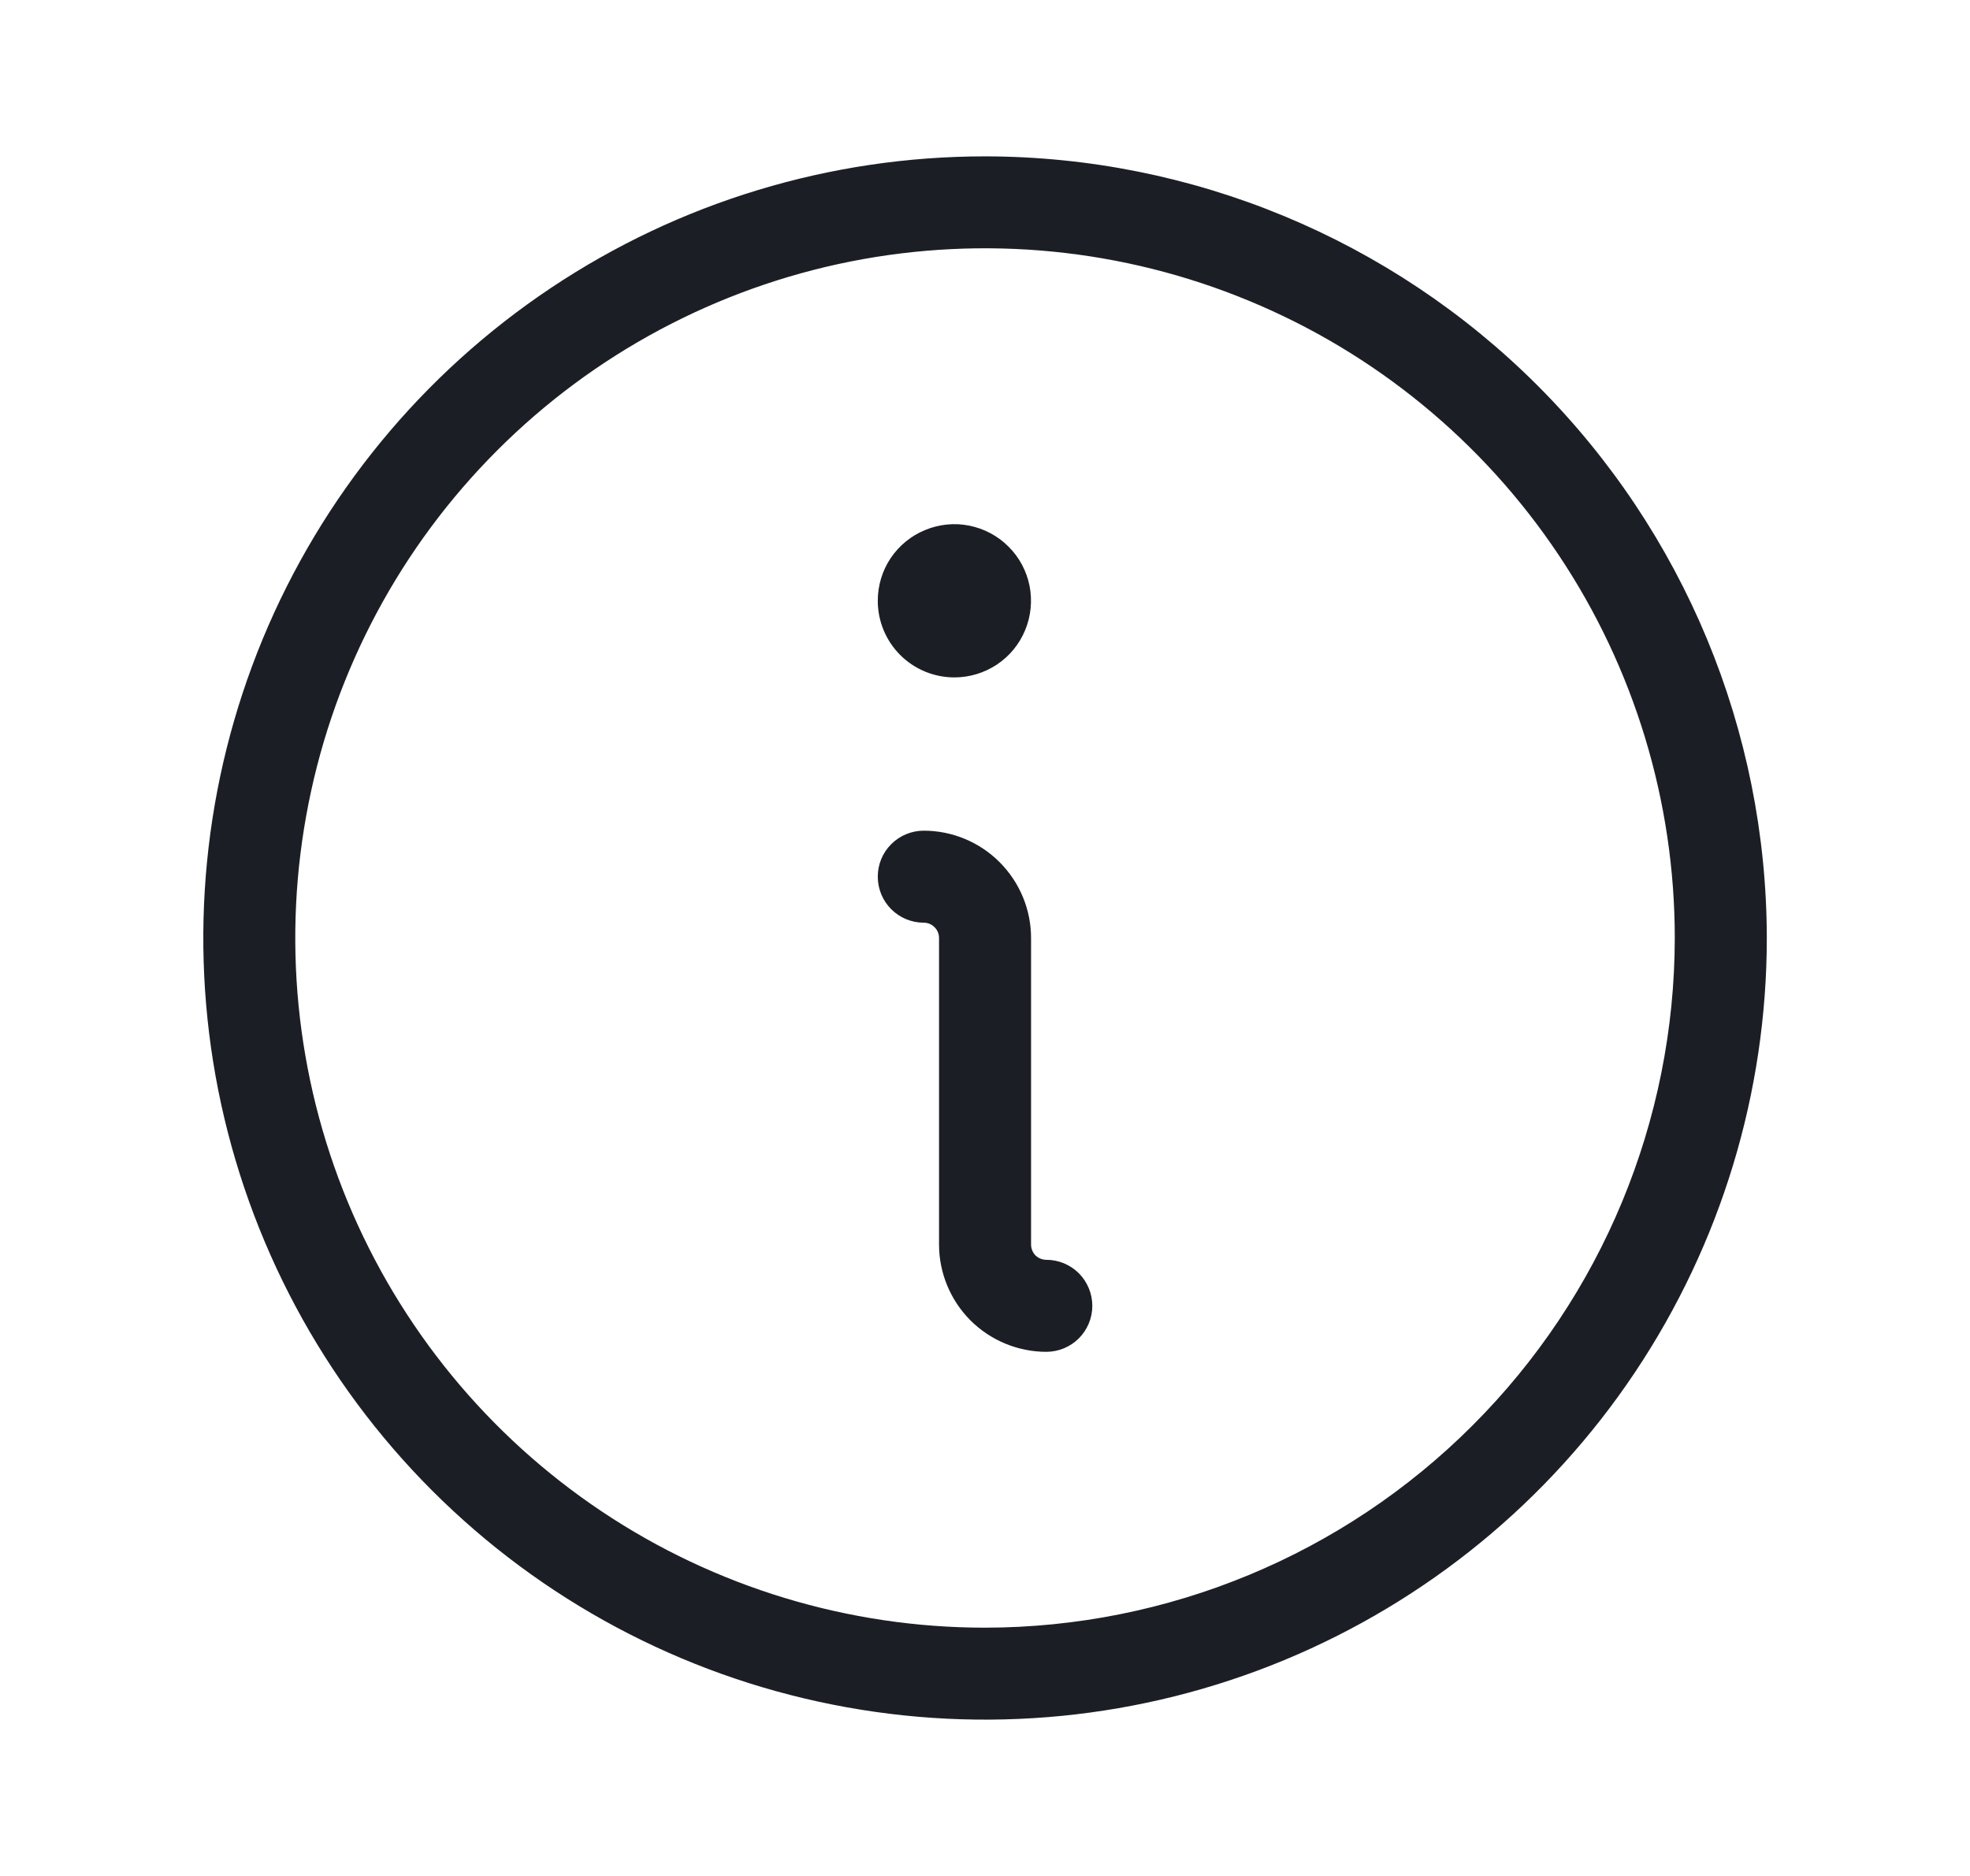 <?xml version="1.0" encoding="UTF-8"?>
<svg xmlns="http://www.w3.org/2000/svg" width="21" height="20" viewBox="0 0 21 20" fill="none">
  <g id="ph:info-light">
    <path id="Vector" d="M11.644 13.922C11.644 14.052 11.592 14.176 11.501 14.268C11.409 14.36 11.284 14.412 11.154 14.412C10.851 14.412 10.56 14.291 10.345 14.077C10.131 13.862 10.01 13.571 10.01 13.268V10C10.01 9.957 9.993 9.915 9.962 9.885C9.932 9.854 9.89 9.837 9.847 9.837C9.717 9.837 9.592 9.785 9.5 9.693C9.408 9.601 9.357 9.476 9.357 9.346C9.357 9.216 9.408 9.092 9.5 9C9.592 8.908 9.717 8.856 9.847 8.856C10.15 8.856 10.441 8.977 10.655 9.191C10.87 9.406 10.991 9.697 10.991 10V13.268C10.991 13.311 11.008 13.353 11.038 13.384C11.069 13.414 11.111 13.431 11.154 13.431C11.284 13.431 11.409 13.483 11.501 13.575C11.592 13.667 11.644 13.792 11.644 13.922ZM10.174 7.222C10.335 7.222 10.493 7.174 10.627 7.085C10.762 6.995 10.867 6.867 10.928 6.718C10.99 6.569 11.006 6.404 10.975 6.246C10.943 6.087 10.866 5.942 10.751 5.828C10.637 5.713 10.491 5.636 10.333 5.604C10.174 5.572 10.01 5.589 9.861 5.651C9.712 5.712 9.584 5.817 9.494 5.951C9.404 6.086 9.357 6.244 9.357 6.405C9.357 6.622 9.443 6.83 9.596 6.983C9.749 7.136 9.957 7.222 10.174 7.222ZM18.834 10C18.834 11.648 18.345 13.259 17.429 14.63C16.514 16 15.212 17.068 13.689 17.699C12.167 18.33 10.491 18.495 8.875 18.173C7.258 17.852 5.773 17.058 4.608 15.893C3.442 14.727 2.649 13.242 2.327 11.626C2.006 10.009 2.171 8.334 2.801 6.811C3.432 5.288 4.5 3.987 5.871 3.071C7.241 2.155 8.852 1.667 10.5 1.667C12.71 1.669 14.828 2.548 16.39 4.11C17.952 5.673 18.831 7.791 18.834 10ZM17.853 10C17.853 8.546 17.422 7.124 16.614 5.915C15.806 4.706 14.658 3.763 13.314 3.207C11.971 2.65 10.492 2.505 9.066 2.788C7.64 3.072 6.329 3.772 5.301 4.801C4.273 5.829 3.572 7.139 3.289 8.566C3.005 9.992 3.151 11.47 3.707 12.814C4.264 14.158 5.206 15.306 6.415 16.114C7.624 16.922 9.046 17.353 10.5 17.353C12.45 17.351 14.319 16.576 15.697 15.197C17.076 13.819 17.851 11.95 17.853 10Z" fill="#1B1F25"></path>
  </g>
</svg>
